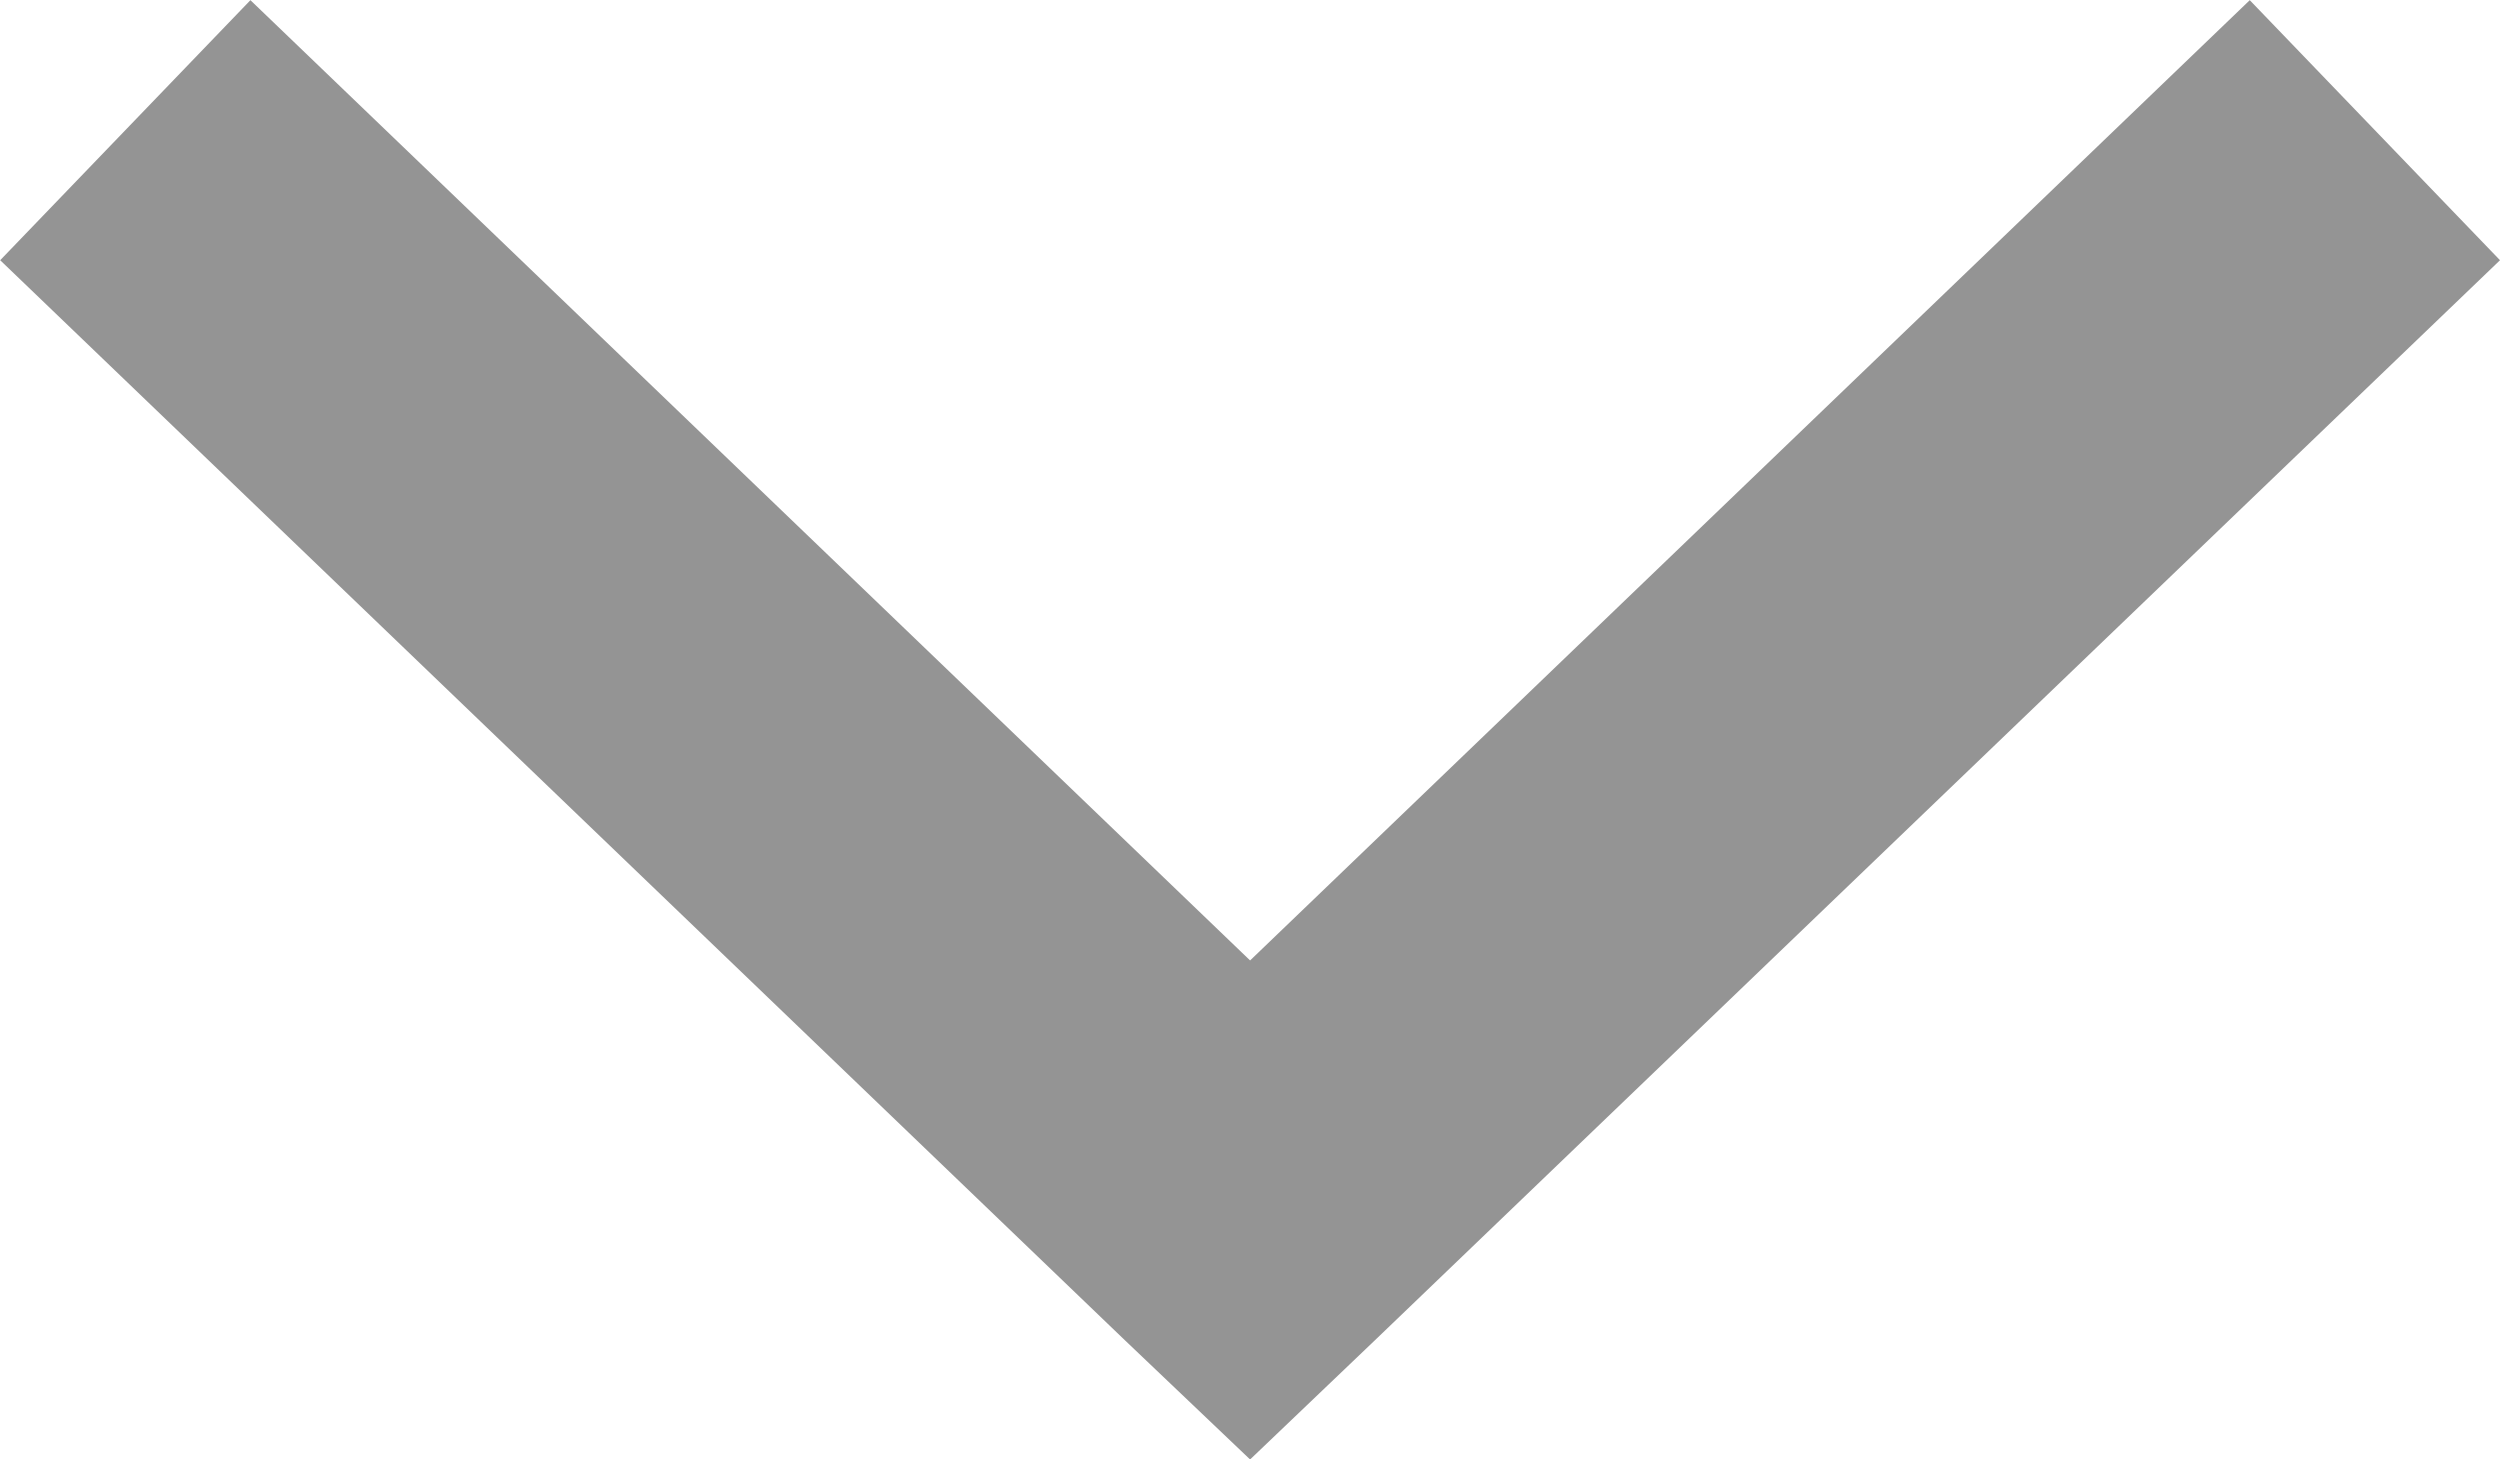 <svg xmlns="http://www.w3.org/2000/svg" width="13.767" height="8.037" viewBox="0 0 13.767 8.037">
  <path id="Path_94915" data-name="Path 94915" d="M201.309,189.18l-.689.658-6.194,5.946,1.378,1.432,5.505-5.288,5.505,5.288,1.378-1.432L202,189.838Z" transform="translate(208.193 197.217) rotate(180)" fill="#949494"/>
</svg>
